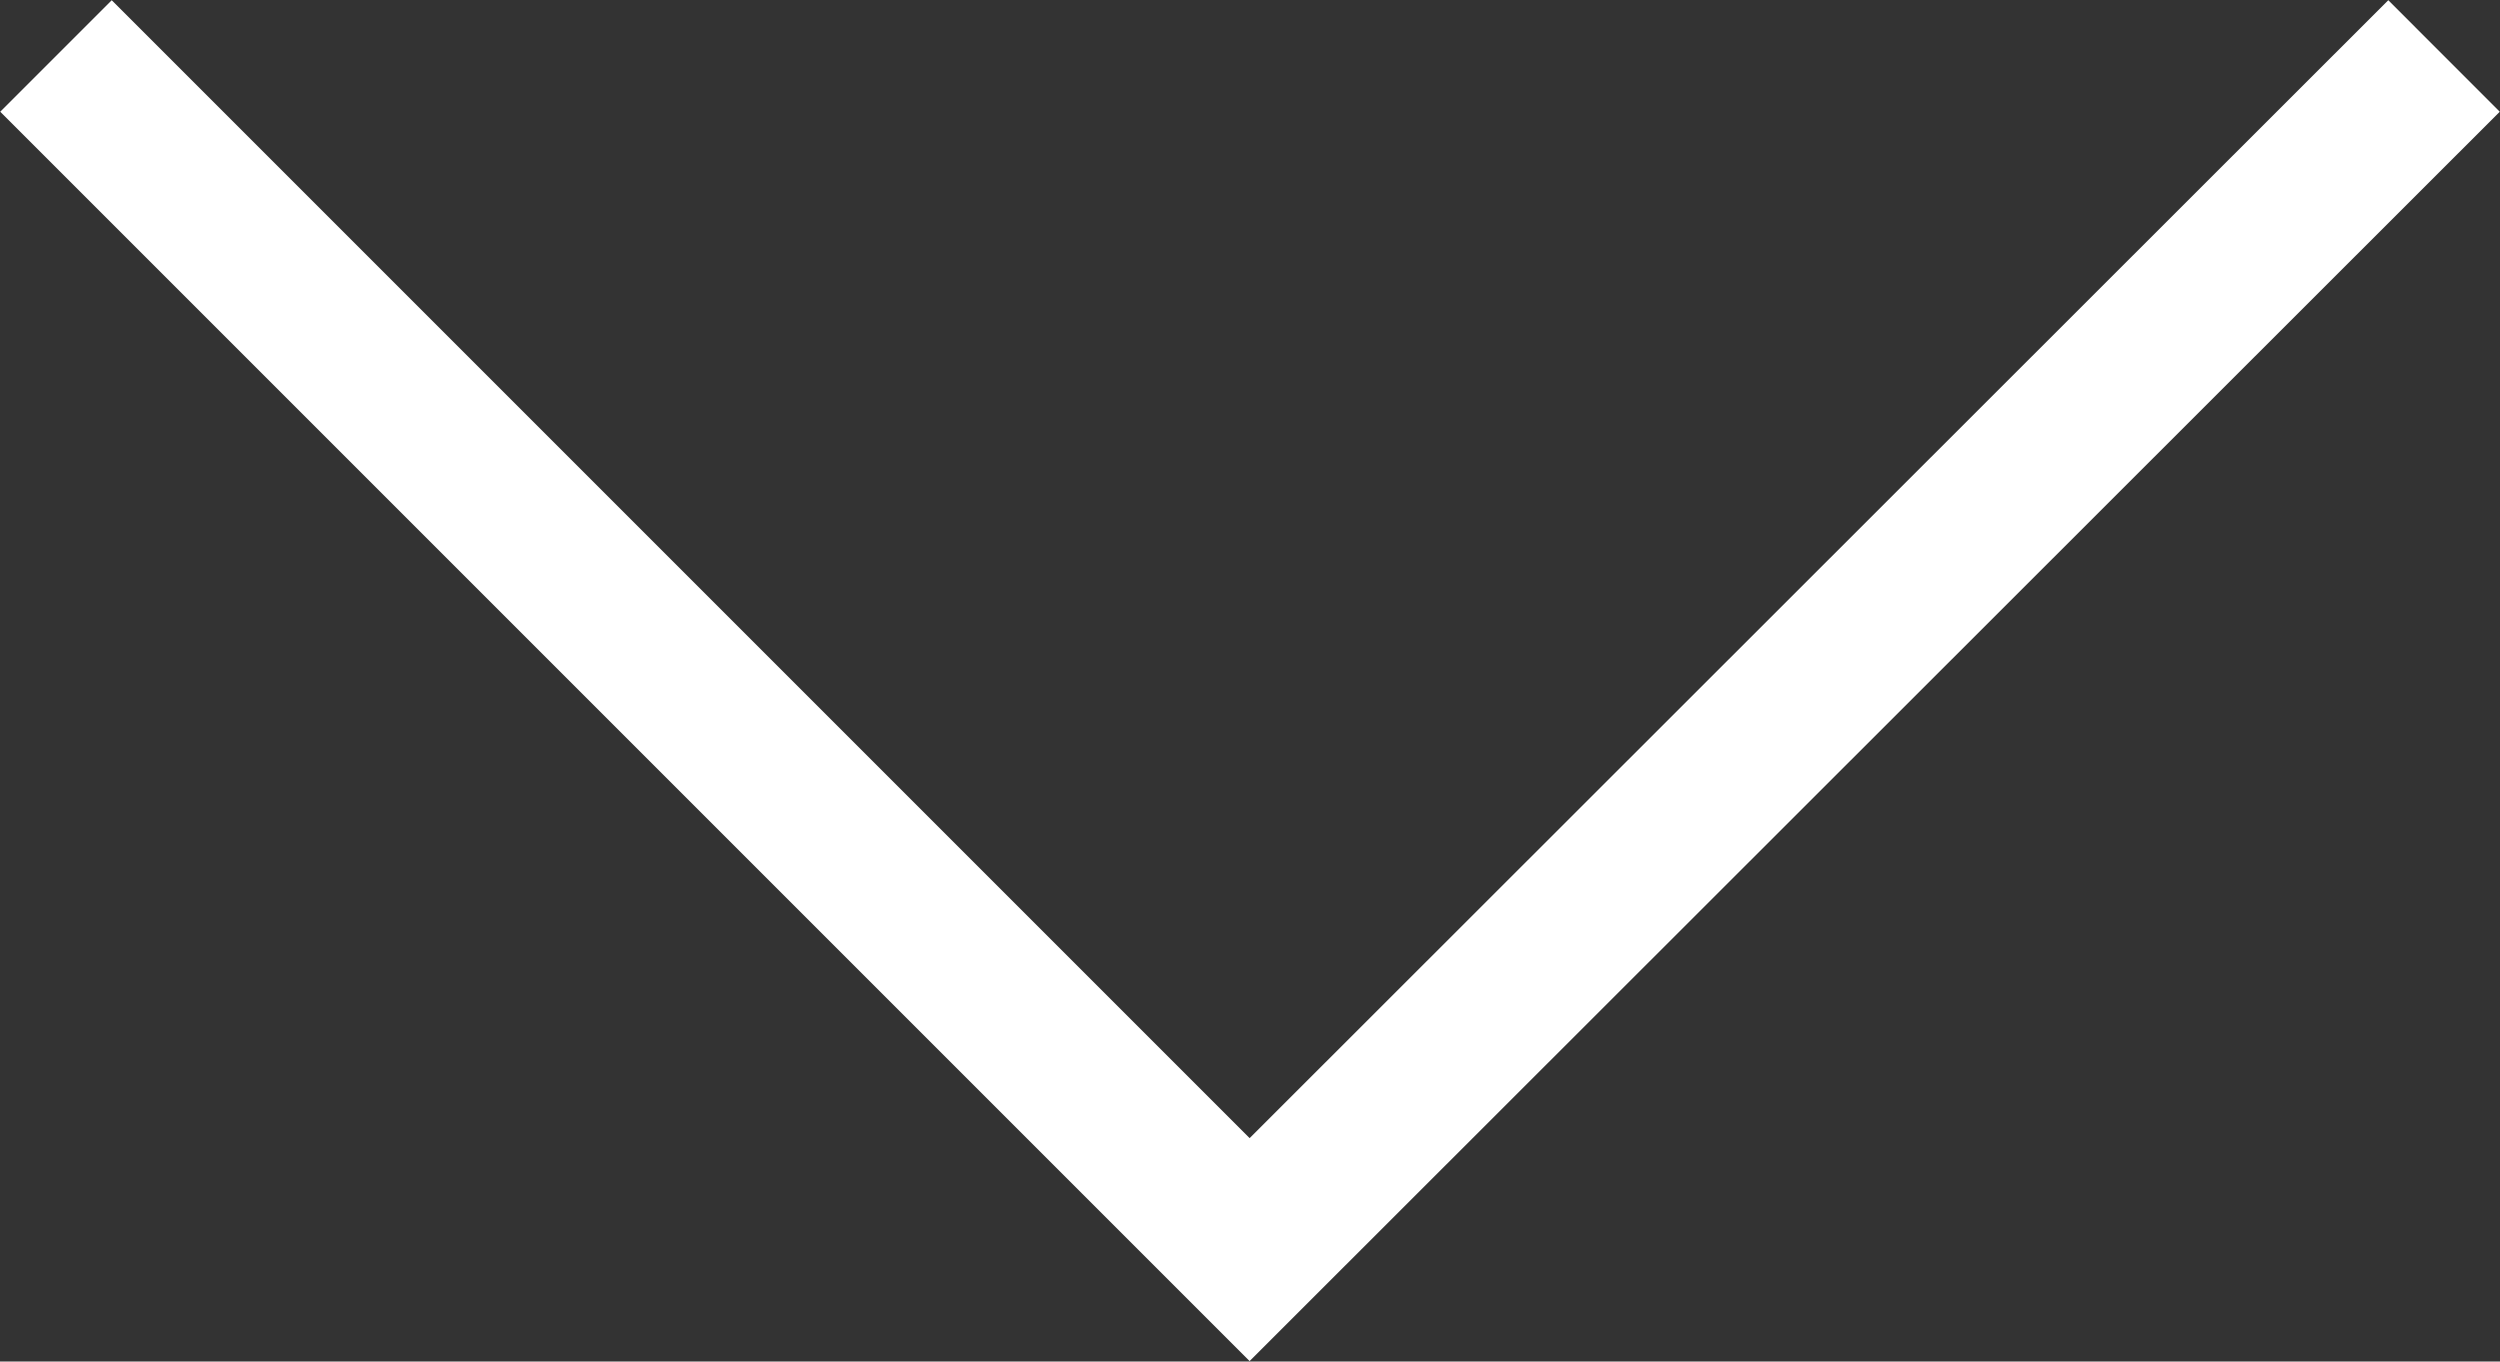 <?xml version="1.0" encoding="utf-8"?>
<!-- Generator: Adobe Illustrator 26.2.1, SVG Export Plug-In . SVG Version: 6.00 Build 0)  -->
<svg version="1.1" id="Layer_1" xmlns="http://www.w3.org/2000/svg" xmlns:xlink="http://www.w3.org/1999/xlink" x="0px" y="0px"
	 viewBox="0 0 31.71 17.27" style="enable-background:new 0 0 31.71 17.27;" xml:space="preserve">
<rect x="0" y="0" width="31.71" height="17.27" fill="#333333" stroke="none"/>
<style type="text/css">
	.st0{fill:none;stroke:#FFFFFF;stroke-width:2;stroke-miterlimit:10;}
</style>
<polyline class="st0" points="31,0.71 15.85,15.85 0.71,0.71 "/>
</svg>
